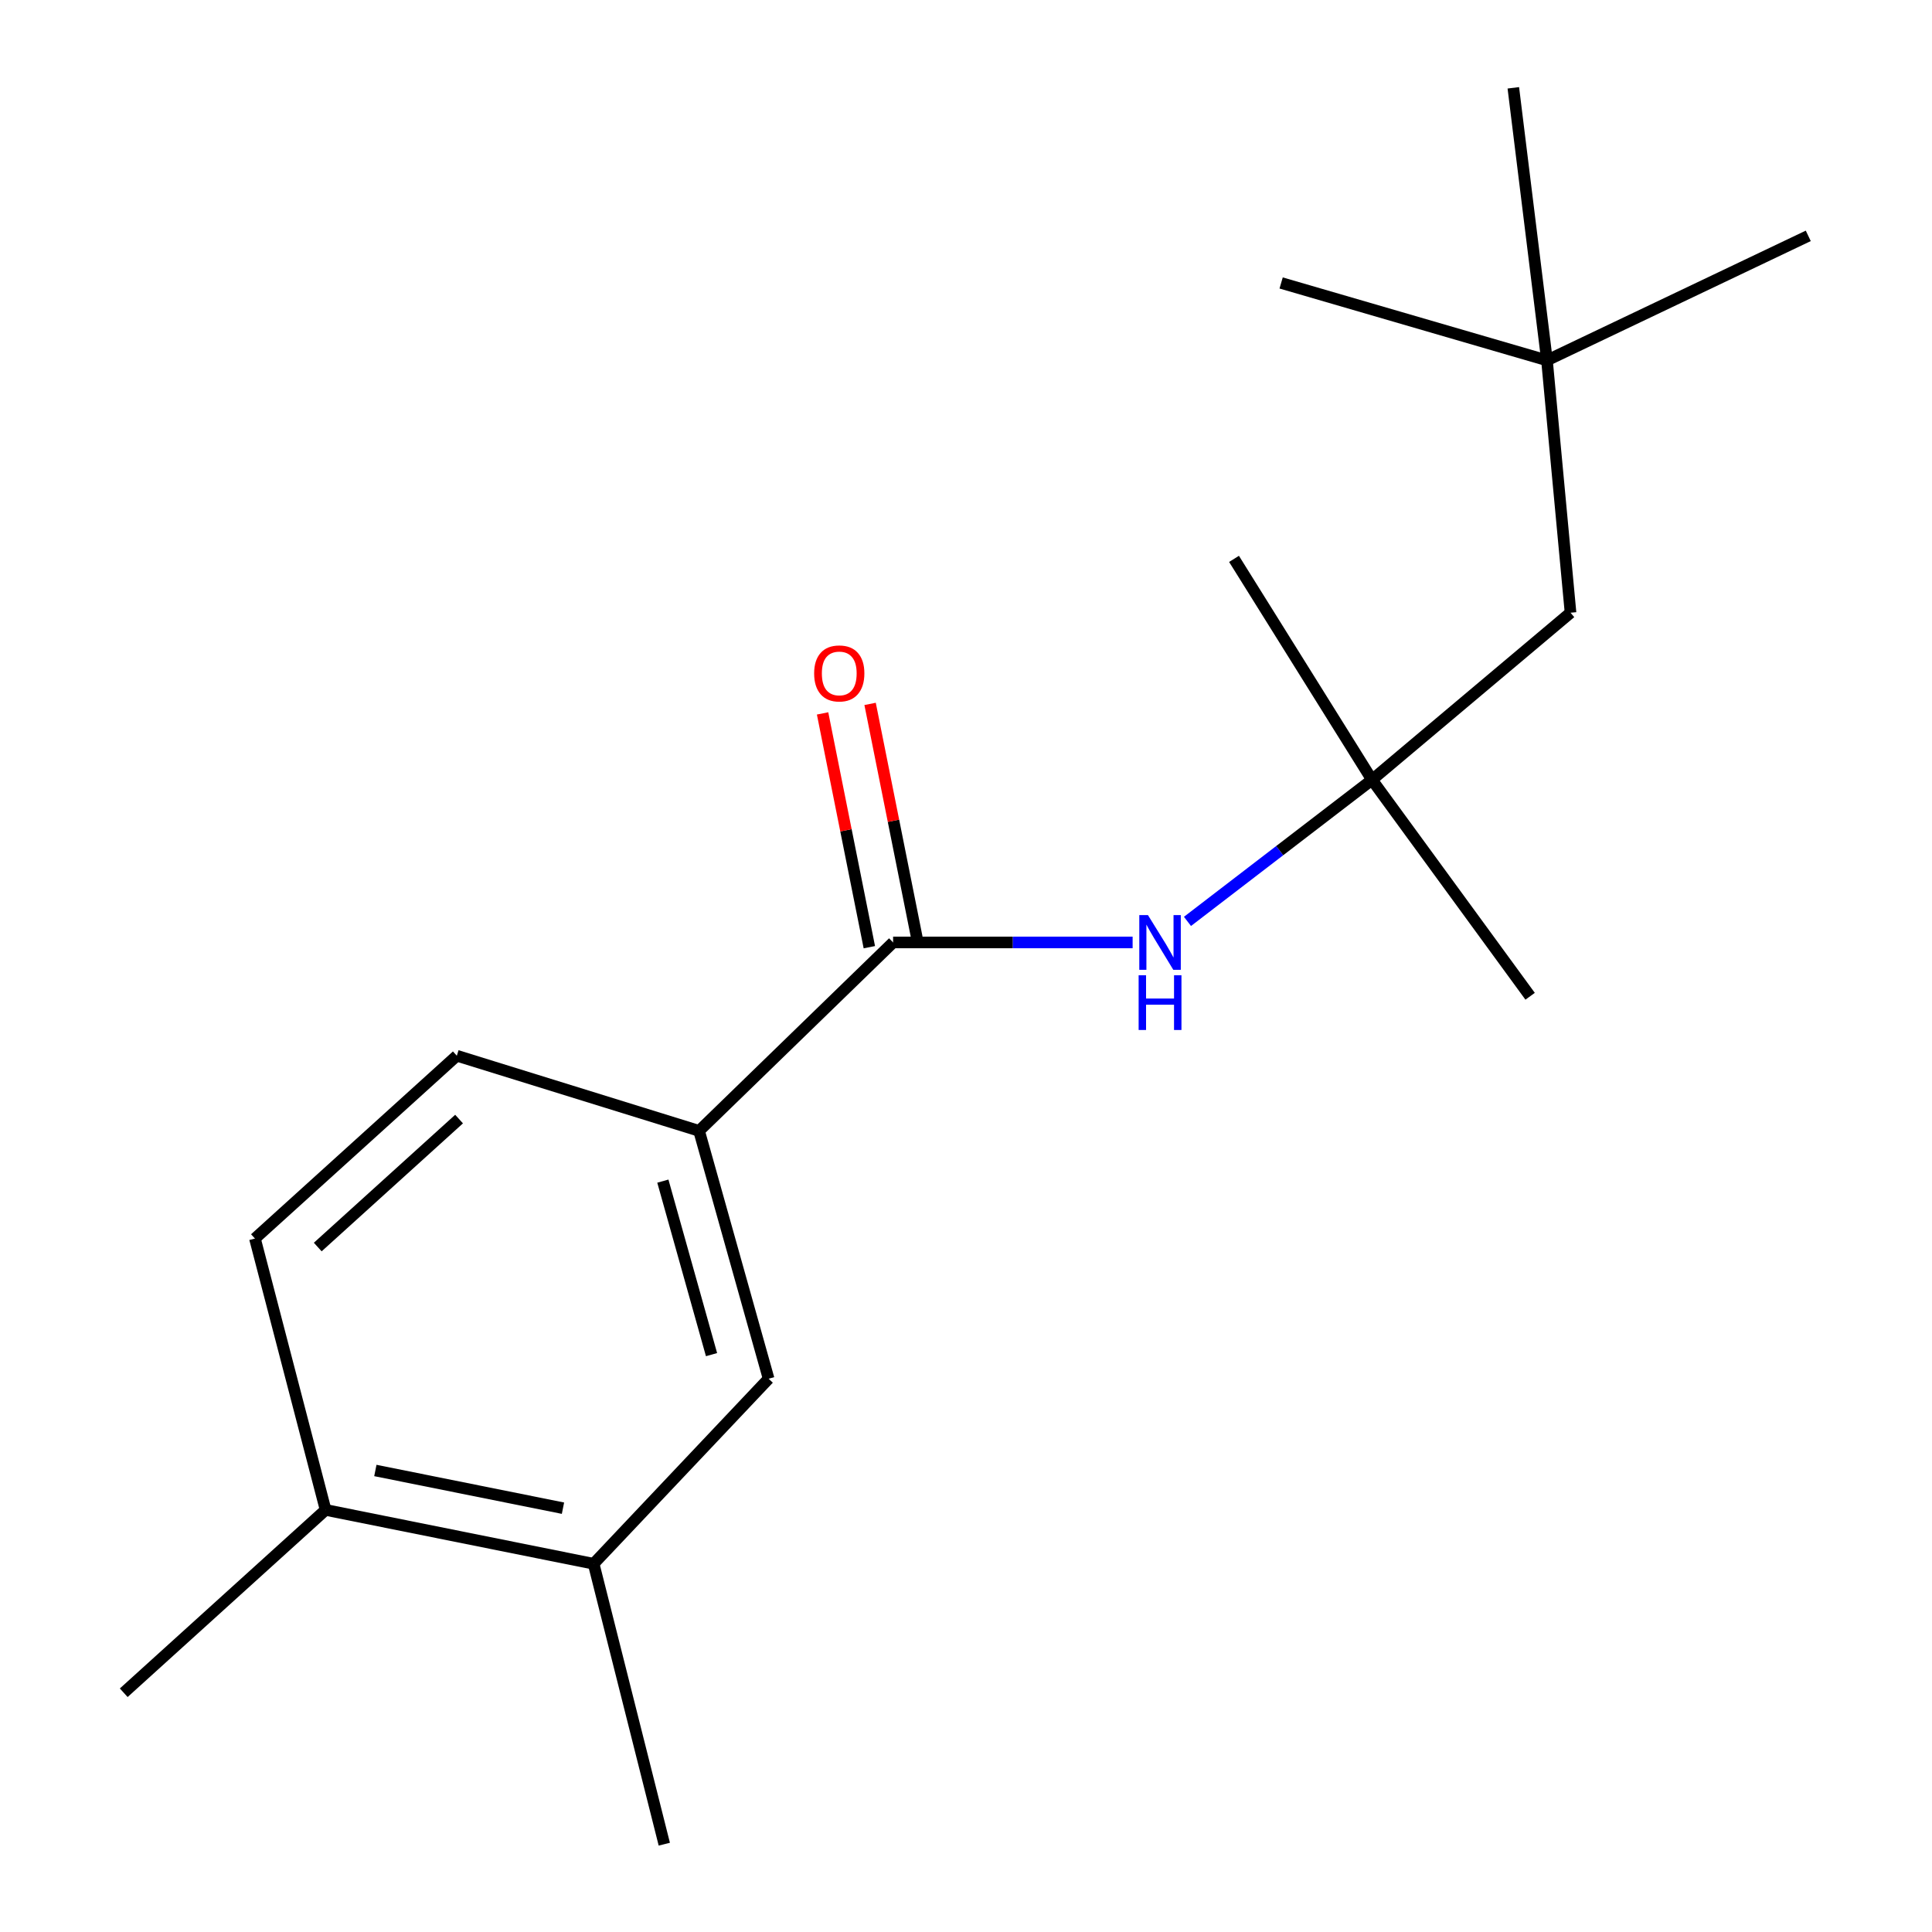 <?xml version='1.0' encoding='iso-8859-1'?>
<svg version='1.1' baseProfile='full'
              xmlns='http://www.w3.org/2000/svg'
                      xmlns:rdkit='http://www.rdkit.org/xml'
                      xmlns:xlink='http://www.w3.org/1999/xlink'
                  xml:space='preserve'
width='1000px' height='1000px' viewBox='0 0 1000 1000'>
<!-- END OF HEADER -->
<rect style='opacity:1.0;fill:#FFFFFF;stroke:none' width='1000' height='1000' x='0' y='0'> </rect>
<path class='bond-0' d='M 462.266,487.808 L 524.255,487.808' style='fill:none;fill-rule:evenodd;stroke:#000000;stroke-width:6px;stroke-linecap:butt;stroke-linejoin:miter;stroke-opacity:1' />
<path class='bond-0' d='M 524.255,487.808 L 586.243,487.808' style='fill:none;fill-rule:evenodd;stroke:#0000FF;stroke-width:6px;stroke-linecap:butt;stroke-linejoin:miter;stroke-opacity:1' />
<path class='bond-1' d='M 462.266,487.808 L 361.843,585.333' style='fill:none;fill-rule:evenodd;stroke:#000000;stroke-width:6px;stroke-linecap:butt;stroke-linejoin:miter;stroke-opacity:1' />
<path class='bond-5' d='M 474.564,485.348 L 462.461,424.84' style='fill:none;fill-rule:evenodd;stroke:#000000;stroke-width:6px;stroke-linecap:butt;stroke-linejoin:miter;stroke-opacity:1' />
<path class='bond-5' d='M 462.461,424.84 L 450.358,364.333' style='fill:none;fill-rule:evenodd;stroke:#FF0000;stroke-width:6px;stroke-linecap:butt;stroke-linejoin:miter;stroke-opacity:1' />
<path class='bond-5' d='M 449.969,490.267 L 437.866,429.76' style='fill:none;fill-rule:evenodd;stroke:#000000;stroke-width:6px;stroke-linecap:butt;stroke-linejoin:miter;stroke-opacity:1' />
<path class='bond-5' d='M 437.866,429.76 L 425.764,369.252' style='fill:none;fill-rule:evenodd;stroke:#FF0000;stroke-width:6px;stroke-linecap:butt;stroke-linejoin:miter;stroke-opacity:1' />
<path class='bond-3' d='M 614.634,476.914 L 662.387,440.273' style='fill:none;fill-rule:evenodd;stroke:#0000FF;stroke-width:6px;stroke-linecap:butt;stroke-linejoin:miter;stroke-opacity:1' />
<path class='bond-3' d='M 662.387,440.273 L 710.141,403.632' style='fill:none;fill-rule:evenodd;stroke:#000000;stroke-width:6px;stroke-linecap:butt;stroke-linejoin:miter;stroke-opacity:1' />
<path class='bond-2' d='M 361.843,585.333 L 397.835,713.624' style='fill:none;fill-rule:evenodd;stroke:#000000;stroke-width:6px;stroke-linecap:butt;stroke-linejoin:miter;stroke-opacity:1' />
<path class='bond-2' d='M 343.093,611.351 L 368.287,701.155' style='fill:none;fill-rule:evenodd;stroke:#000000;stroke-width:6px;stroke-linecap:butt;stroke-linejoin:miter;stroke-opacity:1' />
<path class='bond-7' d='M 361.843,585.333 L 236.45,546.442' style='fill:none;fill-rule:evenodd;stroke:#000000;stroke-width:6px;stroke-linecap:butt;stroke-linejoin:miter;stroke-opacity:1' />
<path class='bond-4' d='M 397.835,713.624 L 307.263,809.407' style='fill:none;fill-rule:evenodd;stroke:#000000;stroke-width:6px;stroke-linecap:butt;stroke-linejoin:miter;stroke-opacity:1' />
<path class='bond-9' d='M 710.141,403.632 L 812.905,317.142' style='fill:none;fill-rule:evenodd;stroke:#000000;stroke-width:6px;stroke-linecap:butt;stroke-linejoin:miter;stroke-opacity:1' />
<path class='bond-12' d='M 710.141,403.632 L 638.728,289.274' style='fill:none;fill-rule:evenodd;stroke:#000000;stroke-width:6px;stroke-linecap:butt;stroke-linejoin:miter;stroke-opacity:1' />
<path class='bond-13' d='M 710.141,403.632 L 791.99,515.662' style='fill:none;fill-rule:evenodd;stroke:#000000;stroke-width:6px;stroke-linecap:butt;stroke-linejoin:miter;stroke-opacity:1' />
<path class='bond-11' d='M 307.263,809.407 L 343.84,954.545' style='fill:none;fill-rule:evenodd;stroke:#000000;stroke-width:6px;stroke-linecap:butt;stroke-linejoin:miter;stroke-opacity:1' />
<path class='bond-18' d='M 307.263,809.407 L 168.535,781.525' style='fill:none;fill-rule:evenodd;stroke:#000000;stroke-width:6px;stroke-linecap:butt;stroke-linejoin:miter;stroke-opacity:1' />
<path class='bond-18' d='M 291.396,780.635 L 194.286,761.118' style='fill:none;fill-rule:evenodd;stroke:#000000;stroke-width:6px;stroke-linecap:butt;stroke-linejoin:miter;stroke-opacity:1' />
<path class='bond-6' d='M 168.535,781.525 L 131.958,641.069' style='fill:none;fill-rule:evenodd;stroke:#000000;stroke-width:6px;stroke-linecap:butt;stroke-linejoin:miter;stroke-opacity:1' />
<path class='bond-14' d='M 168.535,781.525 L 64.043,876.166' style='fill:none;fill-rule:evenodd;stroke:#000000;stroke-width:6px;stroke-linecap:butt;stroke-linejoin:miter;stroke-opacity:1' />
<path class='bond-8' d='M 236.45,546.442 L 131.958,641.069' style='fill:none;fill-rule:evenodd;stroke:#000000;stroke-width:6px;stroke-linecap:butt;stroke-linejoin:miter;stroke-opacity:1' />
<path class='bond-8' d='M 237.612,579.228 L 164.467,645.466' style='fill:none;fill-rule:evenodd;stroke:#000000;stroke-width:6px;stroke-linecap:butt;stroke-linejoin:miter;stroke-opacity:1' />
<path class='bond-10' d='M 812.905,317.142 L 800.713,186.524' style='fill:none;fill-rule:evenodd;stroke:#000000;stroke-width:6px;stroke-linecap:butt;stroke-linejoin:miter;stroke-opacity:1' />
<path class='bond-15' d='M 800.713,186.524 L 783.295,45.455' style='fill:none;fill-rule:evenodd;stroke:#000000;stroke-width:6px;stroke-linecap:butt;stroke-linejoin:miter;stroke-opacity:1' />
<path class='bond-16' d='M 800.713,186.524 L 663.113,146.463' style='fill:none;fill-rule:evenodd;stroke:#000000;stroke-width:6px;stroke-linecap:butt;stroke-linejoin:miter;stroke-opacity:1' />
<path class='bond-17' d='M 800.713,186.524 L 935.957,122.078' style='fill:none;fill-rule:evenodd;stroke:#000000;stroke-width:6px;stroke-linecap:butt;stroke-linejoin:miter;stroke-opacity:1' />
<path  class='atom-1' d='M 594.177 473.648
L 603.457 488.648
Q 604.377 490.128, 605.857 492.808
Q 607.337 495.488, 607.417 495.648
L 607.417 473.648
L 611.177 473.648
L 611.177 501.968
L 607.297 501.968
L 597.337 485.568
Q 596.177 483.648, 594.937 481.448
Q 593.737 479.248, 593.377 478.568
L 593.377 501.968
L 589.697 501.968
L 589.697 473.648
L 594.177 473.648
' fill='#0000FF'/>
<path  class='atom-1' d='M 589.357 504.8
L 593.197 504.8
L 593.197 516.84
L 607.677 516.84
L 607.677 504.8
L 611.517 504.8
L 611.517 533.12
L 607.677 533.12
L 607.677 520.04
L 593.197 520.04
L 593.197 533.12
L 589.357 533.12
L 589.357 504.8
' fill='#0000FF'/>
<path  class='atom-6' d='M 421.398 348.56
Q 421.398 341.76, 424.758 337.96
Q 428.118 334.16, 434.398 334.16
Q 440.678 334.16, 444.038 337.96
Q 447.398 341.76, 447.398 348.56
Q 447.398 355.44, 443.998 359.36
Q 440.598 363.24, 434.398 363.24
Q 428.158 363.24, 424.758 359.36
Q 421.398 355.48, 421.398 348.56
M 434.398 360.04
Q 438.718 360.04, 441.038 357.16
Q 443.398 354.24, 443.398 348.56
Q 443.398 343, 441.038 340.2
Q 438.718 337.36, 434.398 337.36
Q 430.078 337.36, 427.718 340.16
Q 425.398 342.96, 425.398 348.56
Q 425.398 354.28, 427.718 357.16
Q 430.078 360.04, 434.398 360.04
' fill='#FF0000'/>
</svg>
